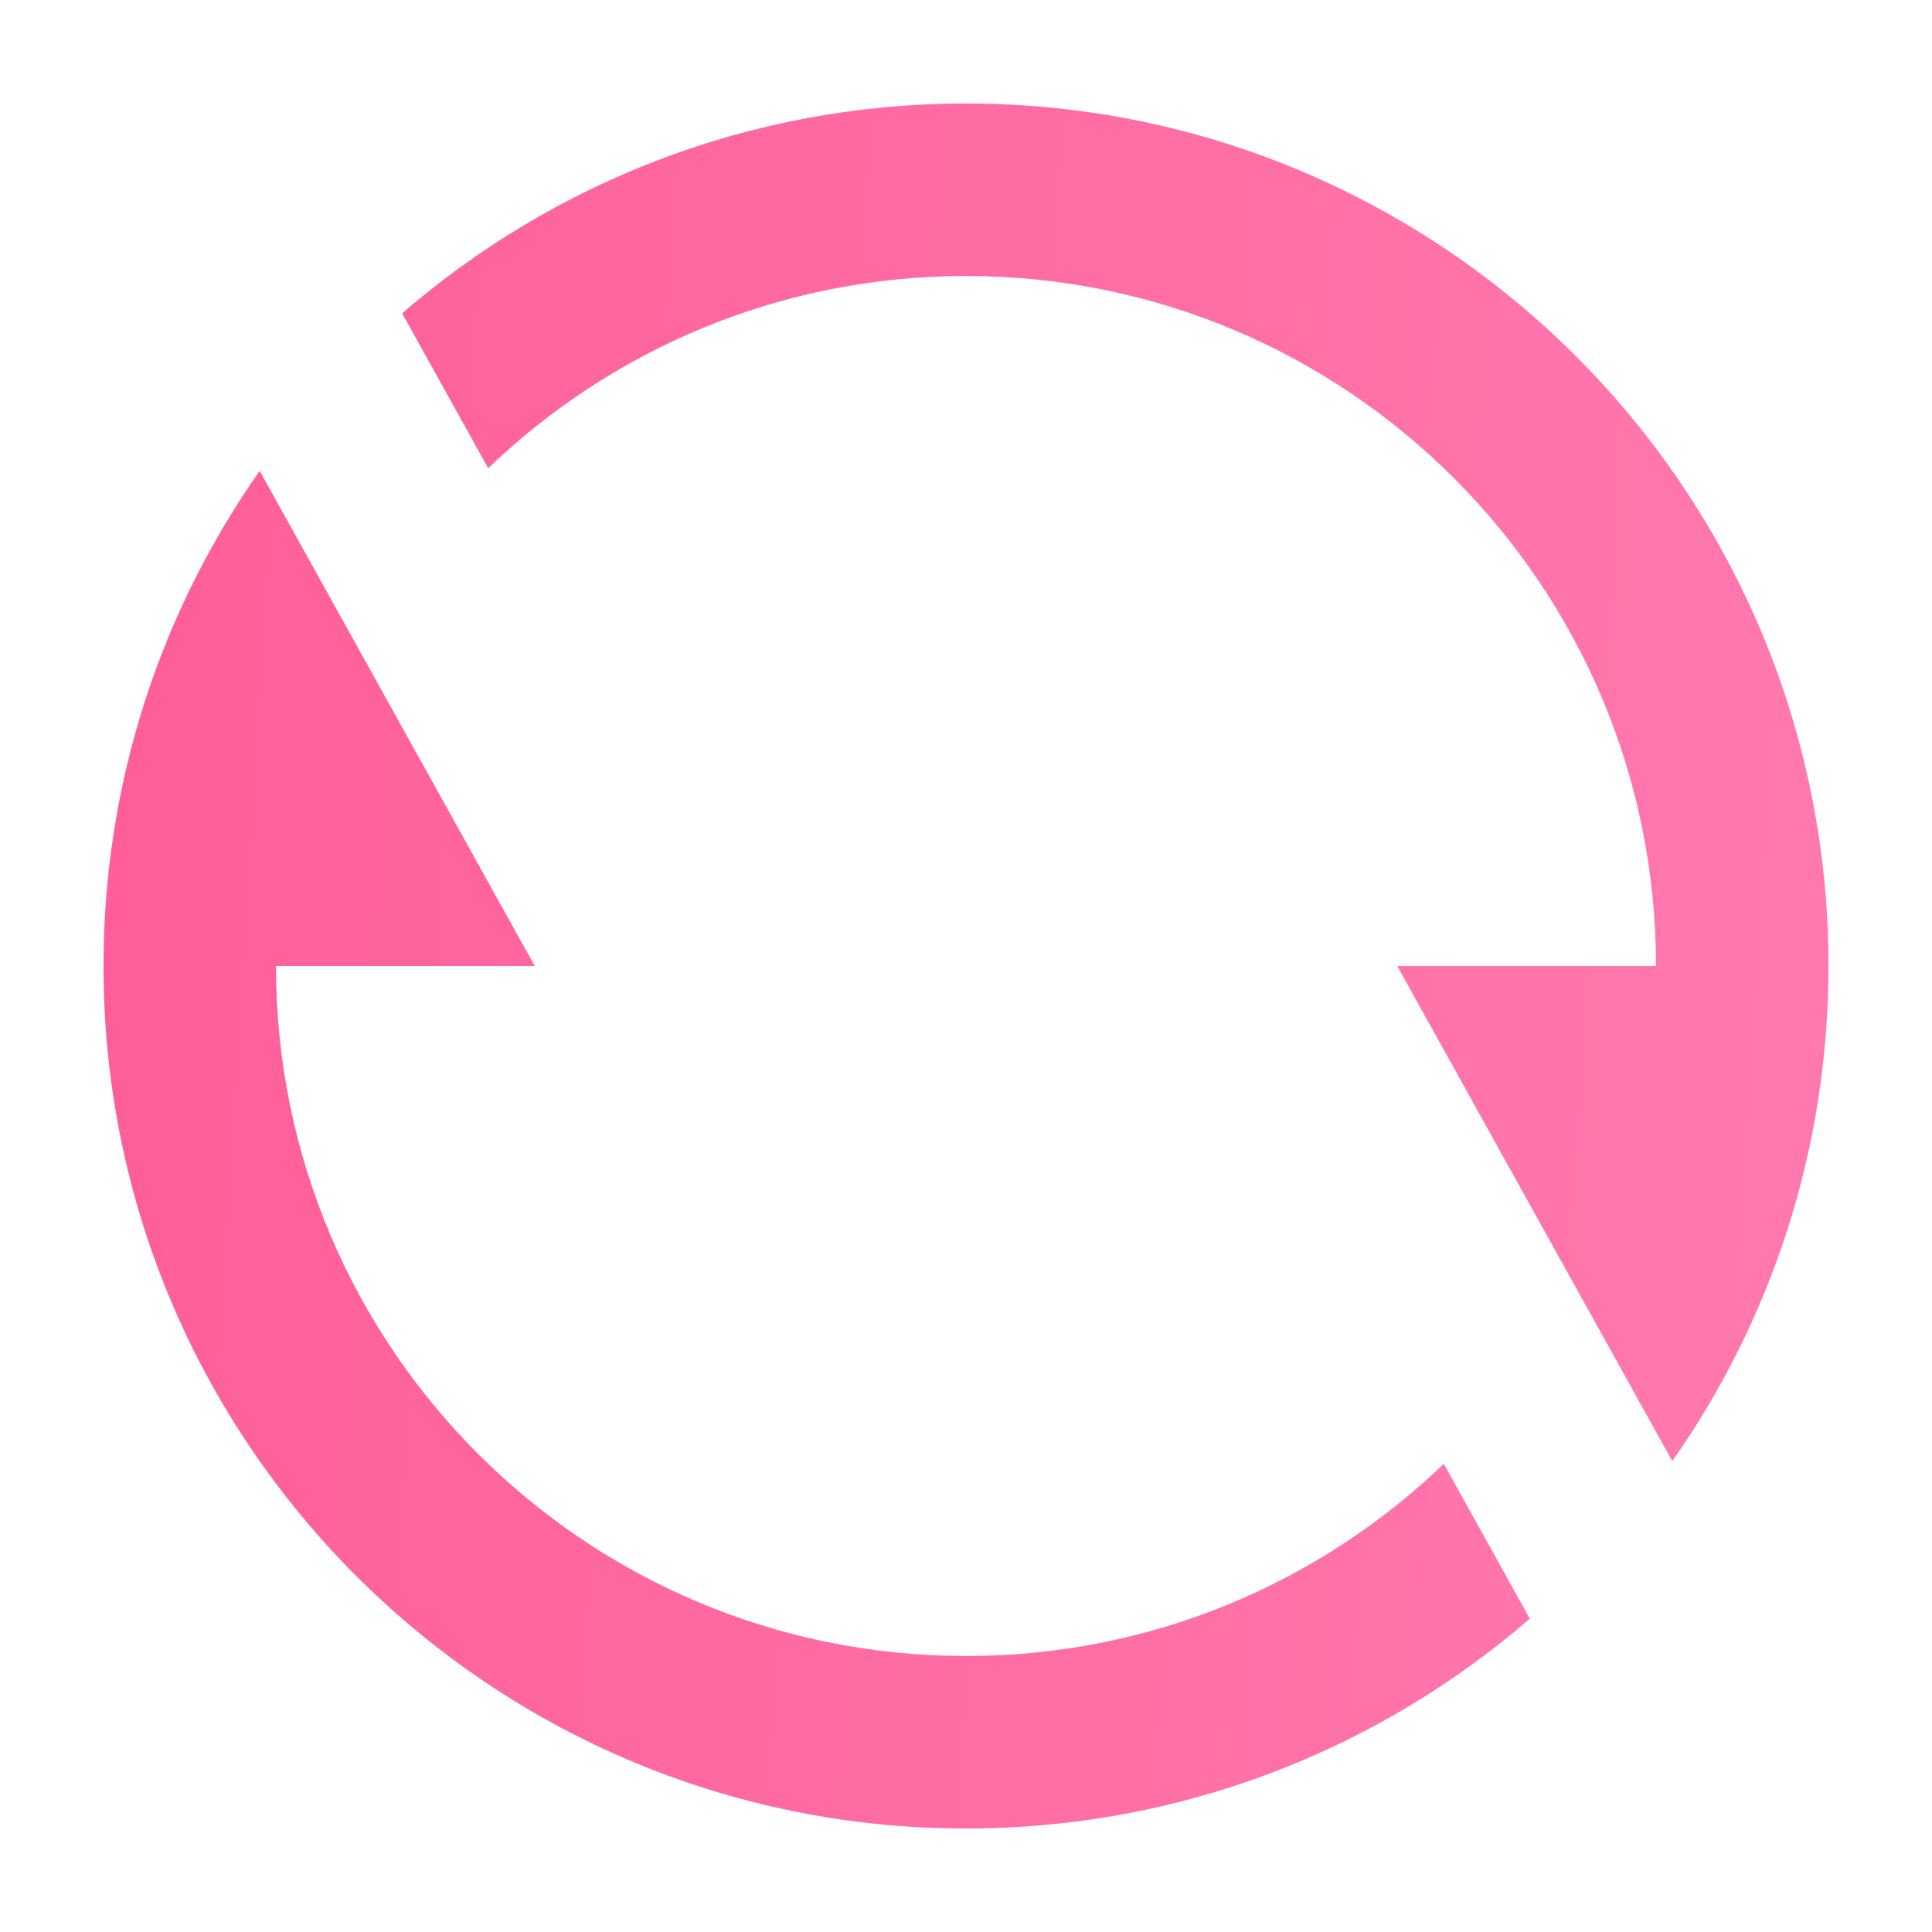 <svg width="56" height="56" viewBox="0 0 56 56" fill="none" xmlns="http://www.w3.org/2000/svg">
<path d="M11.656 9.082C16.039 5.292 21.752 3 28 3C41.807 3 53 14.193 53 28C53 33.34 51.325 38.289 48.473 42.352L40.5 28H48C48 16.954 39.046 8 28 8C22.625 8 17.744 10.121 14.151 13.571L11.656 9.082ZM44.343 46.919C39.961 50.708 34.248 53 28 53C14.193 53 3 41.807 3 28C3 22.66 4.674 17.71 7.527 13.649L15.5 28H8C8 39.046 16.954 48 28 48C33.376 48 38.255 45.879 41.849 42.429L44.343 46.919Z" fill="url(#paint0_linear_770_17868)"/>
<defs>
<linearGradient id="paint0_linear_770_17868" x1="3.773" y1="6.432" x2="55.465" y2="9.62" gradientUnits="userSpaceOnUse">
<stop stop-color="#FF5E98"/>
<stop offset="1" stop-color="#FF7AAF"/>
</linearGradient>
</defs>
</svg>
